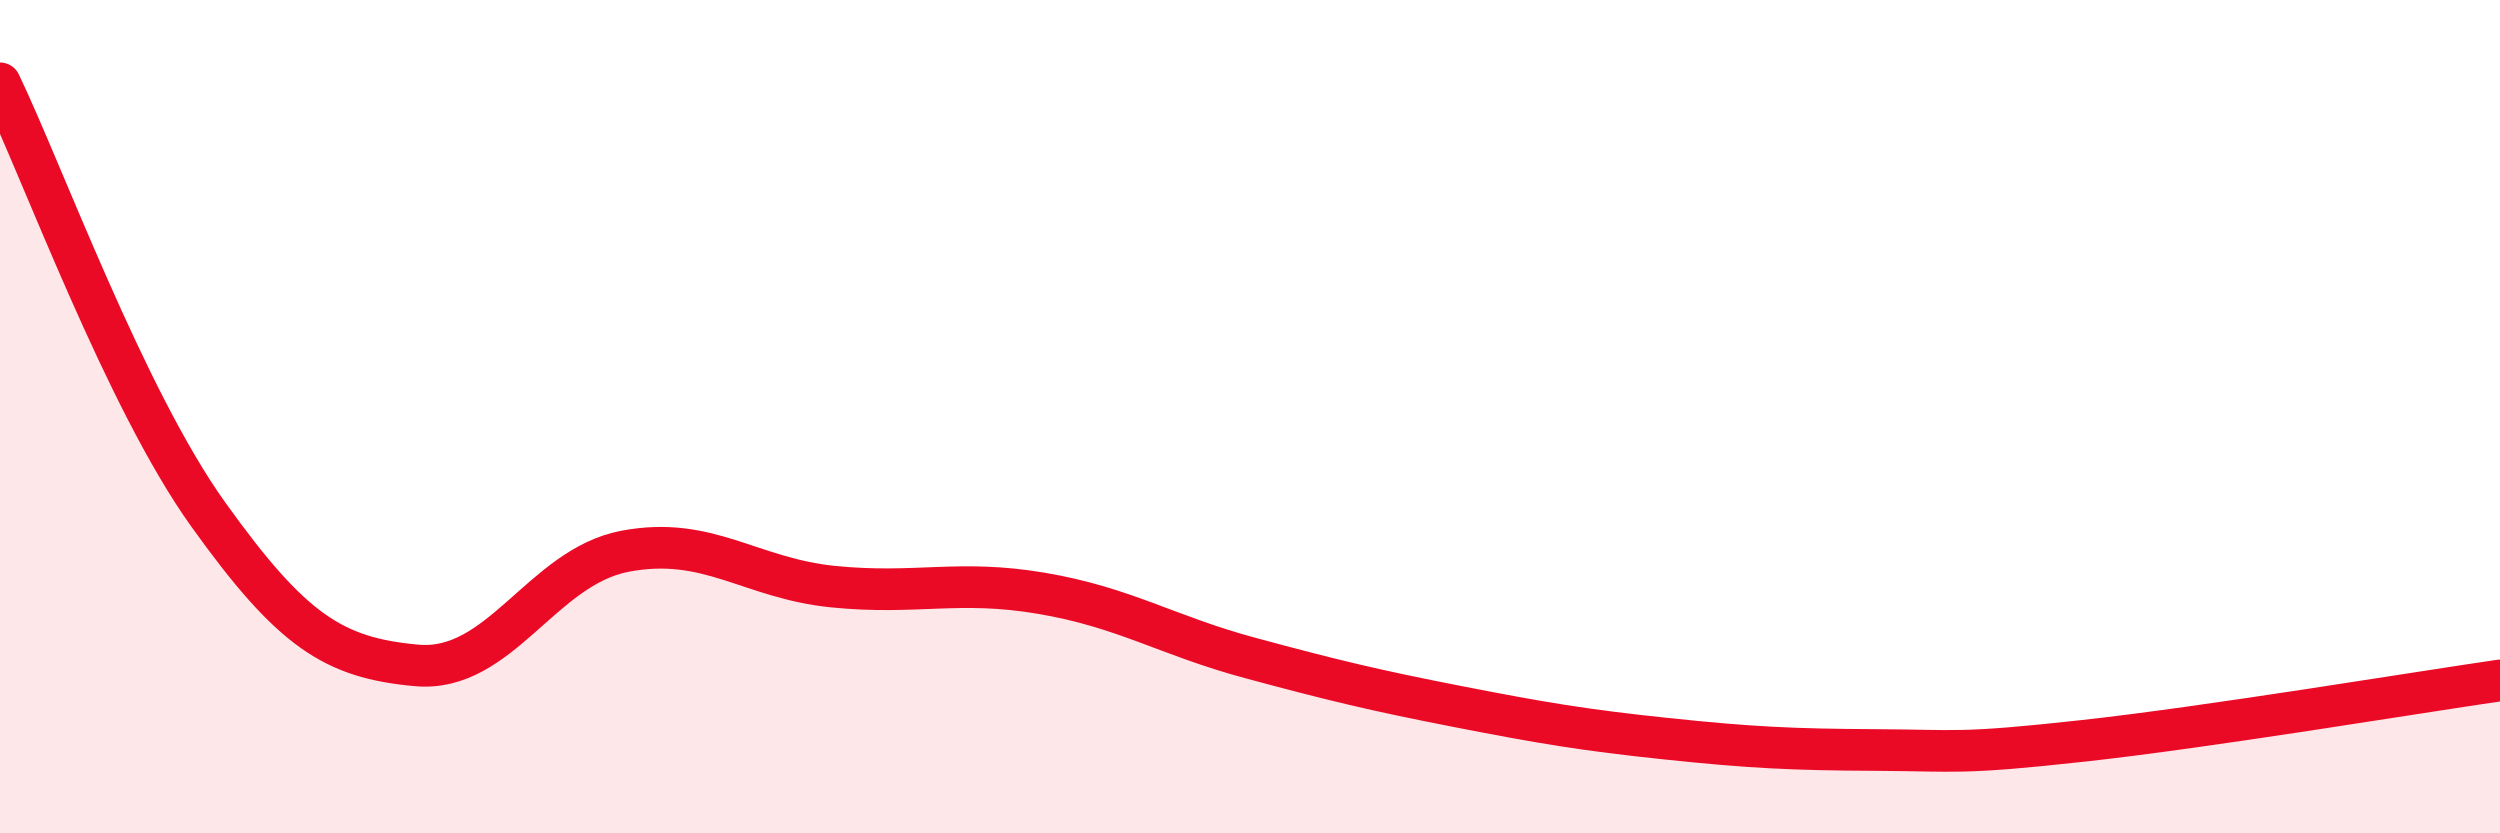 
    <svg width="60" height="20" viewBox="0 0 60 20" xmlns="http://www.w3.org/2000/svg">
      <path
        d="M 0,2 C 1,4.07 3,9.56 5,12.35 C 7,15.14 8,15.79 10,15.97 C 12,16.15 13,13.61 15,13.23 C 17,12.85 18,13.88 20,14.08 C 22,14.28 23,13.9 25,14.24 C 27,14.58 28,15.25 30,15.79 C 32,16.33 33,16.57 35,16.96 C 37,17.35 38,17.52 40,17.73 C 42,17.94 43,17.99 45,18 C 47,18.01 47,18.11 50,17.78 C 53,17.45 58,16.62 60,16.33L60 20L0 20Z"
        fill="#EB0A25"
        opacity="0.1"
        stroke-linecap="round"
        stroke-linejoin="round"
      />
      <path
        d="M 0,2 C 1,4.07 3,9.56 5,12.35 C 7,15.14 8,15.79 10,15.97 C 12,16.15 13,13.61 15,13.23 C 17,12.85 18,13.88 20,14.08 C 22,14.28 23,13.9 25,14.24 C 27,14.58 28,15.25 30,15.79 C 32,16.33 33,16.57 35,16.96 C 37,17.35 38,17.52 40,17.73 C 42,17.94 43,17.99 45,18 C 47,18.01 47,18.11 50,17.78 C 53,17.45 58,16.62 60,16.33"
        stroke="#EB0A25"
        stroke-width="1"
        fill="none"
        stroke-linecap="round"
        stroke-linejoin="round"
      />
    </svg>
  